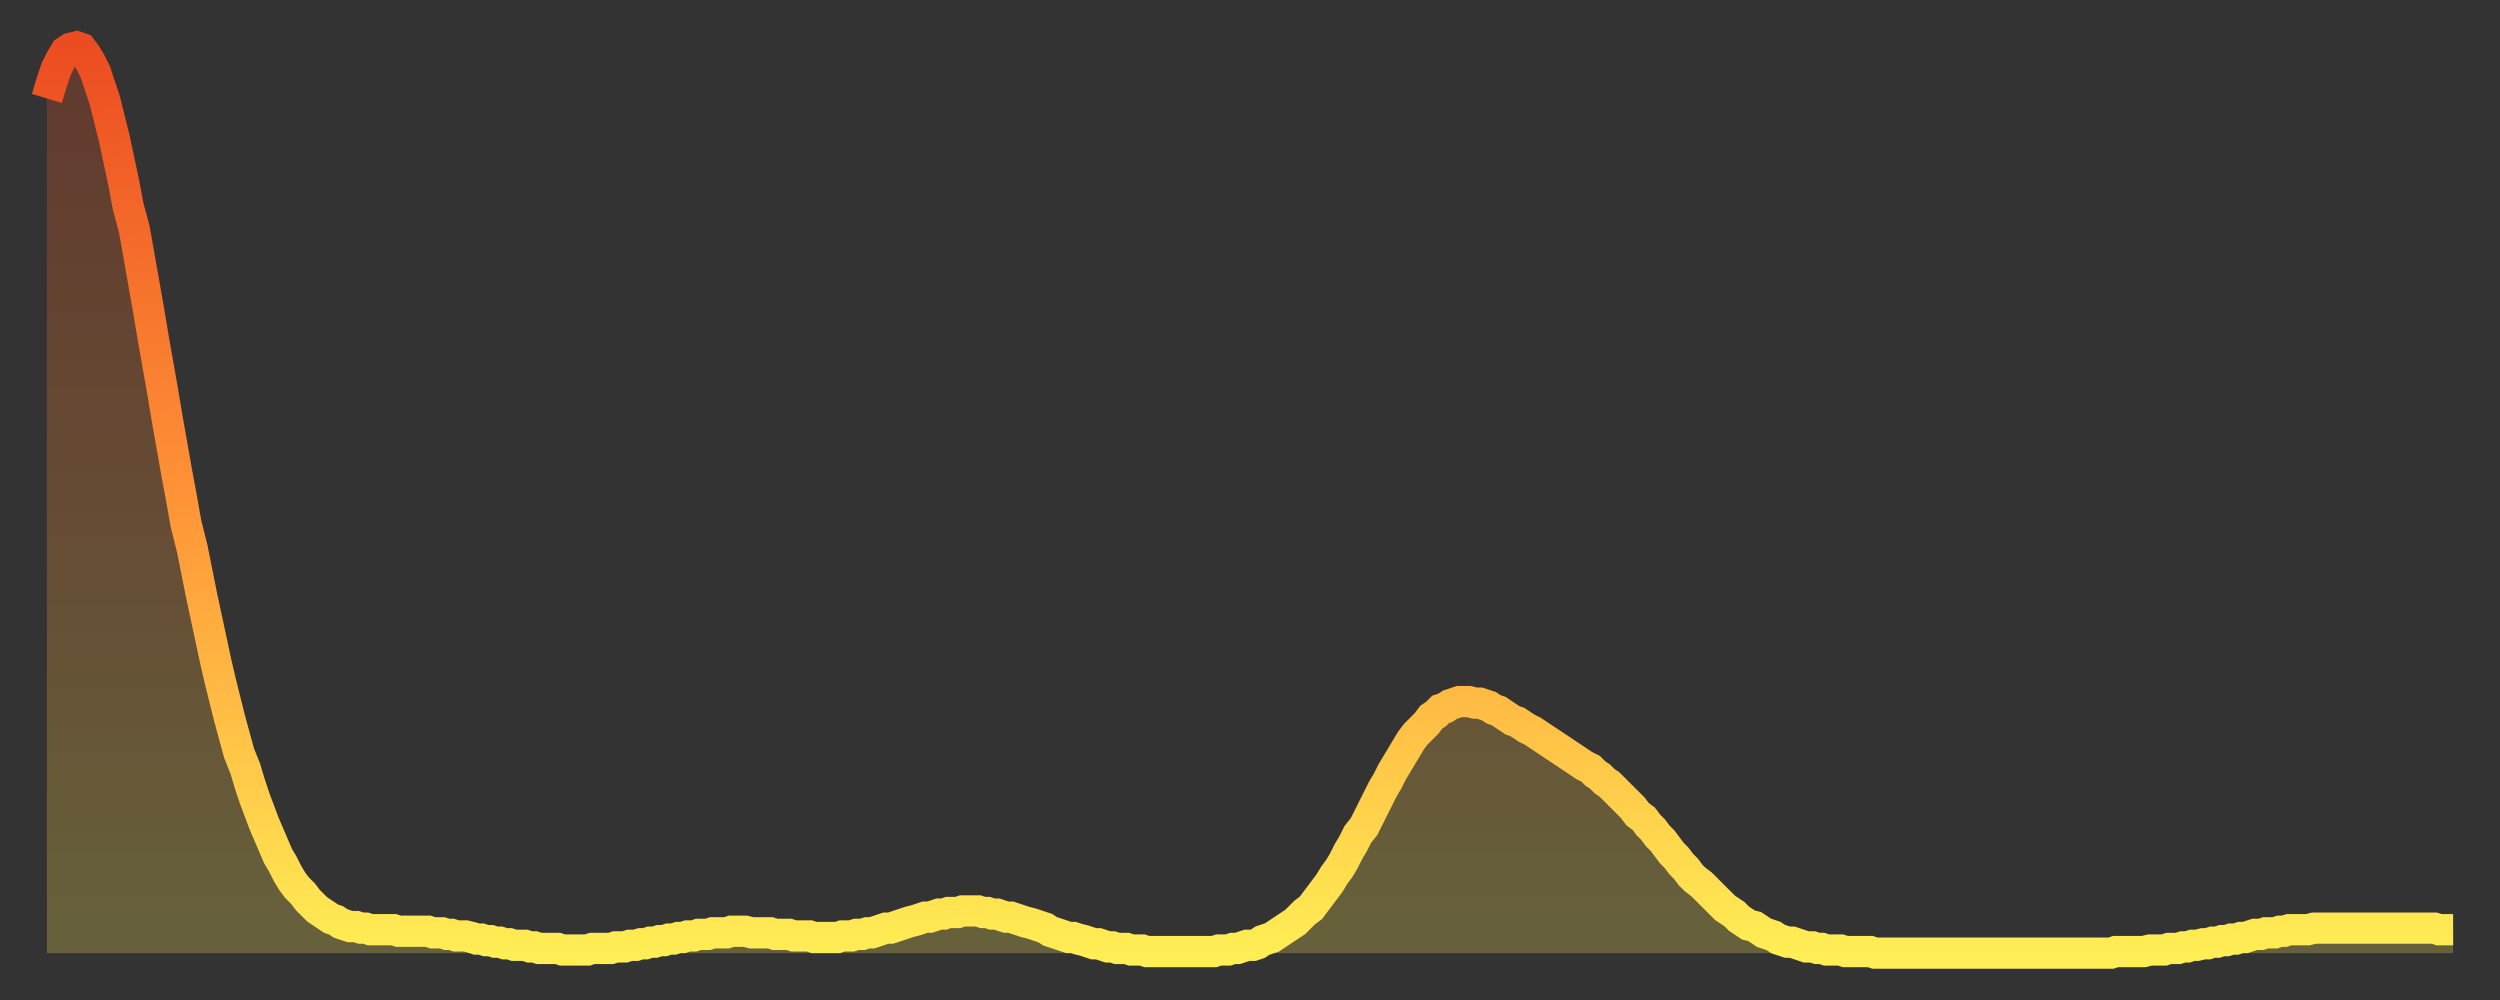 <?xml version="1.0" encoding="utf-8" ?>
<svg baseProfile="full" height="64" version="1.1" width="160" xmlns="http://www.w3.org/2000/svg" xmlns:ev="http://www.w3.org/2001/xml-events" xmlns:xlink="http://www.w3.org/1999/xlink"><rect width="100%" height="100%" fill="#333333" stroke="none"/><defs><linearGradient id="id114166" x1="0" x2="0" y1="0" y2="1"><stop offset="0%" stop-color="#ec4c21" /><stop offset="50%" stop-color="#ff9437" /><stop offset="100%" stop-color="#ffee55" /></linearGradient></defs><g transform="translate(3,3)"><g><path d="M 0.0 3.3 0.3 2.3 0.6 1.4 0.9 0.8 1.2 0.3 1.5 0.1 1.9 0.0 2.2 0.1 2.5 0.5 2.8 1.0 3.1 1.6 3.4 2.5 3.7 3.4 4.0 4.6 4.3 5.8 4.6 7.2 4.9 8.6 5.2 10.2 5.6 11.7 5.9 13.4 6.2 15.1 6.5 16.8 6.8 18.6 7.1 20.3 7.4 22.0 7.7 23.8 8.0 25.5 8.3 27.2 8.6 28.8 8.9 30.5 9.3 32.1 9.6 33.6 9.9 35.1 10.2 36.5 10.5 37.9 10.8 39.3 11.1 40.6 11.4 41.8 11.7 43.0 12.0 44.1 12.3 45.2 12.7 46.2 13.0 47.2 13.3 48.1 13.6 48.9 13.9 49.7 14.2 50.4 14.5 51.1 14.8 51.8 15.1 52.3 15.4 52.9 15.7 53.4 16.0 53.8 16.4 54.2 16.7 54.6 17.0 54.9 17.3 55.2 17.6 55.4 17.9 55.6 18.2 55.8 18.5 55.9 18.8 56.1 19.1 56.2 19.4 56.3 19.8 56.3 20.1 56.4 20.4 56.4 20.7 56.5 21.0 56.5 21.3 56.5 21.6 56.5 21.9 56.5 22.2 56.5 22.5 56.6 22.8 56.6 23.1 56.6 23.5 56.6 23.8 56.6 24.1 56.6 24.4 56.6 24.7 56.7 25.0 56.7 25.3 56.7 25.6 56.8 25.9 56.8 26.2 56.9 26.5 56.9 26.8 56.9 27.2 57.0 27.5 57.1 27.8 57.1 28.1 57.2 28.4 57.2 28.7 57.3 29.0 57.3 29.3 57.4 29.6 57.4 29.9 57.5 30.2 57.5 30.6 57.5 30.9 57.6 31.2 57.6 31.5 57.7 31.8 57.7 32.1 57.7 32.4 57.7 32.7 57.7 33.0 57.8 33.3 57.8 33.6 57.8 33.9 57.8 34.3 57.8 34.6 57.8 34.9 57.7 35.2 57.7 35.5 57.7 35.8 57.7 36.1 57.7 36.4 57.6 36.7 57.6 37.0 57.6 37.3 57.5 37.7 57.5 38.0 57.4 38.3 57.4 38.6 57.3 38.9 57.3 39.2 57.2 39.5 57.2 39.8 57.1 40.1 57.1 40.4 57.0 40.7 57.0 41.0 56.9 41.4 56.9 41.7 56.8 42.0 56.8 42.3 56.8 42.6 56.7 42.9 56.7 43.2 56.7 43.5 56.7 43.8 56.6 44.1 56.6 44.4 56.6 44.7 56.6 45.1 56.7 45.4 56.7 45.7 56.7 46.0 56.7 46.3 56.7 46.6 56.8 46.9 56.8 47.2 56.8 47.5 56.8 47.8 56.9 48.1 56.9 48.5 56.9 48.8 56.9 49.1 57.0 49.4 57.0 49.7 57.0 50.0 57.0 50.3 57.0 50.6 57.0 50.9 56.9 51.2 56.9 51.5 56.9 51.8 56.8 52.2 56.8 52.5 56.7 52.8 56.7 53.1 56.6 53.4 56.5 53.7 56.4 54.0 56.4 54.3 56.3 54.6 56.2 54.9 56.1 55.2 56.0 55.6 55.9 55.9 55.8 56.2 55.7 56.5 55.7 56.8 55.6 57.1 55.5 57.4 55.5 57.7 55.4 58.0 55.4 58.3 55.4 58.6 55.3 58.9 55.3 59.3 55.3 59.6 55.3 59.9 55.4 60.2 55.4 60.5 55.5 60.8 55.5 61.1 55.6 61.4 55.7 61.7 55.7 62.0 55.8 62.3 55.9 62.6 56.0 63.0 56.1 63.3 56.2 63.6 56.3 63.9 56.4 64.2 56.6 64.5 56.7 64.8 56.8 65.1 56.9 65.4 57.0 65.7 57.0 66.0 57.1 66.4 57.2 66.7 57.3 67.0 57.4 67.3 57.4 67.6 57.5 67.9 57.6 68.2 57.6 68.5 57.7 68.8 57.7 69.1 57.7 69.4 57.8 69.7 57.8 70.1 57.8 70.4 57.9 70.7 57.9 71.0 57.9 71.3 57.9 71.6 57.9 71.9 57.9 72.2 57.9 72.5 57.9 72.8 57.9 73.1 57.9 73.5 57.9 73.8 57.9 74.1 57.9 74.4 57.9 74.7 57.9 75.0 57.8 75.3 57.8 75.6 57.8 75.9 57.7 76.2 57.7 76.5 57.6 76.8 57.5 77.2 57.5 77.5 57.4 77.8 57.2 78.1 57.1 78.4 57.0 78.7 56.8 79.0 56.6 79.3 56.4 79.6 56.2 79.9 56.0 80.2 55.7 80.5 55.4 80.9 55.1 81.2 54.7 81.5 54.3 81.8 53.9 82.1 53.5 82.4 53.0 82.7 52.6 83.0 52.1 83.3 51.5 83.6 51.0 83.9 50.4 84.3 49.9 84.6 49.3 84.9 48.7 85.2 48.1 85.5 47.5 85.8 47.0 86.1 46.4 86.4 45.9 86.7 45.4 87.0 44.9 87.3 44.4 87.6 44.0 88.0 43.6 88.3 43.3 88.6 42.9 88.9 42.7 89.2 42.4 89.5 42.3 89.8 42.1 90.1 42.0 90.4 41.9 90.7 41.9 91.0 41.9 91.4 42.0 91.7 42.0 92.0 42.1 92.3 42.2 92.6 42.4 92.9 42.5 93.2 42.7 93.5 42.9 93.8 43.1 94.1 43.2 94.4 43.4 94.7 43.6 95.1 43.8 95.4 44.0 95.7 44.2 96.0 44.4 96.3 44.6 96.6 44.8 96.9 45.0 97.2 45.2 97.5 45.4 97.8 45.6 98.1 45.8 98.4 46.0 98.8 46.2 99.1 46.5 99.4 46.7 99.7 47.0 100.0 47.2 100.3 47.5 100.6 47.8 100.9 48.1 101.2 48.4 101.5 48.7 101.8 49.1 102.2 49.4 102.5 49.8 102.8 50.1 103.1 50.5 103.4 50.8 103.7 51.2 104.0 51.6 104.3 51.9 104.6 52.3 104.9 52.6 105.2 53.0 105.5 53.3 105.9 53.6 106.2 53.9 106.5 54.2 106.8 54.5 107.1 54.8 107.4 55.1 107.7 55.3 108.0 55.5 108.3 55.8 108.6 56.0 108.9 56.2 109.3 56.3 109.6 56.5 109.9 56.7 110.2 56.8 110.5 56.9 110.8 57.1 111.1 57.2 111.4 57.3 111.7 57.3 112.0 57.4 112.3 57.5 112.6 57.6 113.0 57.6 113.3 57.7 113.6 57.7 113.9 57.8 114.2 57.8 114.5 57.8 114.8 57.8 115.1 57.9 115.4 57.9 115.7 57.9 116.0 57.9 116.3 57.9 116.7 57.9 117.0 58.0 117.3 58.0 117.6 58.0 117.9 58.0 118.2 58.0 118.5 58.0 118.8 58.0 119.1 58.0 119.4 58.0 119.7 58.0 120.1 58.0 120.4 58.0 120.7 58.0 121.0 58.0 121.3 58.0 121.6 58.0 121.9 58.0 122.2 58.0 122.5 58.0 122.8 58.0 123.1 58.0 123.4 58.0 123.8 58.0 124.1 58.0 124.4 58.0 124.7 58.0 125.0 58.0 125.3 58.0 125.6 58.0 125.9 58.0 126.2 58.0 126.5 58.0 126.8 58.0 127.2 58.0 127.5 58.0 127.8 58.0 128.1 58.0 128.4 58.0 128.7 58.0 129.0 58.0 129.3 58.0 129.6 58.0 129.9 58.0 130.2 58.0 130.5 58.0 130.9 58.0 131.2 58.0 131.5 58.0 131.8 58.0 132.1 58.0 132.4 57.9 132.7 57.9 133.0 57.9 133.3 57.9 133.6 57.9 133.9 57.9 134.2 57.9 134.6 57.8 134.9 57.8 135.2 57.8 135.5 57.8 135.8 57.7 136.1 57.7 136.4 57.7 136.7 57.6 137.0 57.6 137.3 57.5 137.6 57.5 138.0 57.4 138.3 57.4 138.6 57.3 138.9 57.3 139.2 57.2 139.5 57.2 139.8 57.1 140.1 57.1 140.4 57.0 140.7 57.0 141.0 56.9 141.3 56.8 141.7 56.8 142.0 56.7 142.3 56.7 142.6 56.7 142.9 56.6 143.2 56.6 143.5 56.5 143.8 56.5 144.1 56.5 144.4 56.5 144.7 56.5 145.1 56.4 145.4 56.4 145.7 56.4 146.0 56.4 146.3 56.4 146.6 56.4 146.9 56.4 147.2 56.4 147.5 56.4 147.8 56.4 148.1 56.4 148.4 56.4 148.8 56.4 149.1 56.4 149.4 56.4 149.7 56.4 150.0 56.4 150.3 56.4 150.6 56.4 150.9 56.4 151.2 56.4 151.5 56.4 151.8 56.4 152.1 56.4 152.5 56.4 152.8 56.4 153.1 56.5 153.4 56.5 153.7 56.5 154.0 56.5" fill="none" id="graph-curve" opacity="1" stroke="url(#id114166)" stroke-width="2" /><path d="M 0 58 L 0.0 3.3 0.3 2.3 0.6 1.4 0.9 0.8 1.2 0.3 1.5 0.1 1.9 0.0 2.2 0.1 2.5 0.5 2.8 1.0 3.1 1.6 3.4 2.5 3.7 3.4 4.0 4.6 4.3 5.8 4.6 7.2 4.9 8.6 5.2 10.2 5.6 11.7 5.9 13.4 6.2 15.1 6.5 16.8 6.8 18.6 7.1 20.3 7.4 22.0 7.7 23.8 8.0 25.5 8.3 27.2 8.6 28.8 8.9 30.5 9.3 32.1 9.6 33.6 9.9 35.1 10.2 36.5 10.5 37.9 10.8 39.3 11.1 40.6 11.4 41.8 11.7 43.0 12.0 44.1 12.3 45.2 12.7 46.2 13.0 47.2 13.3 48.1 13.6 48.9 13.9 49.7 14.2 50.4 14.5 51.1 14.8 51.8 15.1 52.3 15.4 52.9 15.7 53.4 16.0 53.8 16.4 54.2 16.7 54.6 17.0 54.9 17.3 55.2 17.6 55.4 17.9 55.6 18.2 55.8 18.5 55.9 18.8 56.1 19.1 56.2 19.4 56.3 19.8 56.3 20.1 56.4 20.4 56.4 20.7 56.5 21.0 56.5 21.3 56.5 21.6 56.5 21.9 56.5 22.2 56.5 22.5 56.6 22.8 56.6 23.1 56.6 23.5 56.6 23.8 56.6 24.1 56.6 24.4 56.6 24.7 56.7 25.0 56.7 25.3 56.7 25.6 56.8 25.9 56.8 26.2 56.9 26.5 56.9 26.8 56.9 27.2 57.0 27.5 57.1 27.8 57.1 28.1 57.2 28.4 57.2 28.7 57.3 29.0 57.3 29.3 57.4 29.6 57.4 29.9 57.5 30.2 57.5 30.6 57.5 30.9 57.6 31.2 57.6 31.5 57.7 31.8 57.7 32.1 57.7 32.4 57.7 32.7 57.7 33.0 57.8 33.3 57.8 33.6 57.8 33.9 57.8 34.3 57.8 34.6 57.8 34.9 57.7 35.2 57.7 35.5 57.7 35.8 57.7 36.1 57.7 36.4 57.6 36.7 57.6 37.0 57.6 37.3 57.5 37.7 57.5 38.0 57.4 38.3 57.4 38.6 57.3 38.9 57.3 39.2 57.2 39.5 57.2 39.8 57.1 40.1 57.1 40.4 57.0 40.7 57.0 41.0 56.9 41.4 56.9 41.7 56.8 42.0 56.8 42.3 56.8 42.6 56.7 42.9 56.7 43.2 56.7 43.5 56.7 43.8 56.6 44.1 56.6 44.4 56.6 44.7 56.6 45.1 56.7 45.4 56.7 45.7 56.7 46.0 56.7 46.3 56.7 46.6 56.8 46.9 56.8 47.2 56.8 47.5 56.8 47.8 56.9 48.1 56.9 48.5 56.9 48.8 56.9 49.1 57.0 49.4 57.0 49.7 57.0 50.0 57.0 50.3 57.0 50.6 57.0 50.9 56.9 51.2 56.9 51.5 56.9 51.8 56.8 52.2 56.8 52.5 56.7 52.8 56.7 53.1 56.6 53.4 56.5 53.7 56.4 54.0 56.4 54.3 56.3 54.6 56.2 54.9 56.1 55.2 56.0 55.6 55.9 55.9 55.8 56.2 55.7 56.5 55.7 56.8 55.6 57.1 55.5 57.4 55.5 57.7 55.4 58.0 55.4 58.3 55.4 58.6 55.3 58.9 55.3 59.3 55.3 59.6 55.3 59.9 55.4 60.2 55.4 60.5 55.5 60.8 55.5 61.1 55.6 61.4 55.7 61.7 55.7 62.0 55.8 62.3 55.9 62.6 56.0 63.0 56.1 63.3 56.2 63.6 56.3 63.9 56.4 64.2 56.6 64.5 56.7 64.8 56.8 65.1 56.9 65.4 57.0 65.7 57.0 66.0 57.1 66.4 57.2 66.7 57.3 67.0 57.4 67.3 57.4 67.6 57.5 67.9 57.6 68.2 57.6 68.5 57.7 68.8 57.7 69.1 57.7 69.4 57.8 69.7 57.8 70.1 57.8 70.4 57.9 70.7 57.9 71.0 57.9 71.3 57.9 71.6 57.9 71.9 57.9 72.2 57.9 72.5 57.9 72.8 57.9 73.1 57.9 73.5 57.9 73.8 57.9 74.1 57.9 74.4 57.9 74.7 57.9 75.0 57.8 75.3 57.8 75.6 57.8 75.9 57.7 76.2 57.7 76.5 57.6 76.8 57.5 77.2 57.5 77.5 57.4 77.8 57.2 78.1 57.1 78.4 57.0 78.7 56.8 79.0 56.6 79.3 56.4 79.6 56.2 79.9 56.0 80.2 55.7 80.5 55.4 80.9 55.1 81.2 54.7 81.5 54.3 81.8 53.9 82.1 53.5 82.4 53.0 82.7 52.6 83.0 52.1 83.3 51.5 83.6 51.0 83.9 50.4 84.3 49.9 84.6 49.3 84.9 48.7 85.2 48.1 85.5 47.5 85.8 47.0 86.1 46.4 86.4 45.9 86.7 45.4 87.0 44.9 87.3 44.4 87.6 44.0 88.0 43.6 88.3 43.3 88.6 42.9 88.9 42.7 89.2 42.4 89.5 42.3 89.8 42.1 90.1 42.0 90.4 41.9 90.7 41.9 91.0 41.9 91.4 42.0 91.7 42.0 92.0 42.1 92.3 42.2 92.6 42.4 92.9 42.5 93.2 42.7 93.5 42.9 93.8 43.1 94.1 43.2 94.4 43.4 94.7 43.6 95.1 43.8 95.4 44.0 95.7 44.2 96.0 44.4 96.3 44.6 96.6 44.8 96.9 45.0 97.2 45.2 97.5 45.4 97.8 45.6 98.1 45.8 98.4 46.0 98.8 46.2 99.1 46.5 99.4 46.7 99.7 47.0 100.0 47.2 100.3 47.5 100.6 47.8 100.9 48.1 101.2 48.4 101.5 48.7 101.8 49.1 102.2 49.4 102.5 49.8 102.8 50.1 103.1 50.5 103.4 50.8 103.7 51.2 104.0 51.6 104.3 51.9 104.6 52.3 104.9 52.6 105.2 53.0 105.5 53.3 105.9 53.6 106.2 53.9 106.5 54.2 106.8 54.5 107.1 54.8 107.4 55.1 107.7 55.3 108.0 55.5 108.3 55.8 108.6 56.0 108.9 56.2 109.3 56.3 109.6 56.5 109.9 56.7 110.2 56.8 110.5 56.9 110.8 57.1 111.1 57.2 111.4 57.3 111.7 57.3 112.0 57.4 112.3 57.5 112.6 57.6 113.0 57.6 113.3 57.7 113.6 57.7 113.9 57.8 114.2 57.8 114.5 57.8 114.8 57.8 115.1 57.9 115.4 57.9 115.7 57.9 116.0 57.9 116.3 57.9 116.7 57.9 117.0 58.0 117.3 58.0 117.6 58.0 117.9 58.0 118.2 58.0 118.5 58.0 118.8 58.0 119.1 58.0 119.4 58.0 119.7 58.0 120.1 58.0 120.4 58.0 120.7 58.0 121.0 58.0 121.3 58.0 121.6 58.0 121.9 58.0 122.2 58.0 122.5 58.0 122.8 58.0 123.1 58.0 123.4 58.0 123.8 58.0 124.1 58.0 124.4 58.0 124.7 58.0 125.0 58.0 125.3 58.0 125.6 58.0 125.9 58.0 126.2 58.0 126.5 58.0 126.8 58.0 127.2 58.0 127.5 58.0 127.8 58.0 128.1 58.0 128.4 58.0 128.7 58.0 129.0 58.0 129.3 58.0 129.6 58.0 129.9 58.0 130.2 58.0 130.5 58.0 130.9 58.0 131.2 58.0 131.5 58.0 131.8 58.0 132.1 58.0 132.4 57.9 132.7 57.9 133.0 57.9 133.3 57.9 133.6 57.9 133.9 57.9 134.2 57.9 134.6 57.8 134.9 57.8 135.2 57.8 135.5 57.8 135.8 57.7 136.1 57.7 136.4 57.7 136.7 57.6 137.0 57.6 137.3 57.5 137.6 57.5 138.0 57.4 138.3 57.4 138.6 57.3 138.9 57.3 139.2 57.2 139.5 57.2 139.8 57.1 140.1 57.1 140.4 57.0 140.7 57.0 141.0 56.9 141.3 56.8 141.7 56.8 142.0 56.7 142.3 56.7 142.6 56.7 142.9 56.6 143.2 56.6 143.5 56.5 143.8 56.5 144.1 56.5 144.4 56.5 144.7 56.5 145.1 56.4 145.4 56.4 145.7 56.4 146.0 56.4 146.3 56.4 146.6 56.4 146.9 56.4 147.2 56.4 147.5 56.4 147.8 56.4 148.1 56.4 148.4 56.4 148.8 56.4 149.1 56.4 149.4 56.4 149.7 56.4 150.0 56.4 150.3 56.4 150.6 56.4 150.9 56.4 151.2 56.4 151.5 56.4 151.8 56.4 152.1 56.4 152.5 56.4 152.8 56.4 153.1 56.5 153.4 56.5 153.7 56.5 154.0 56.5 154 58" fill="url(#id114166)" fill-opacity=".25" id="graph-shadow" /></g></g></svg>